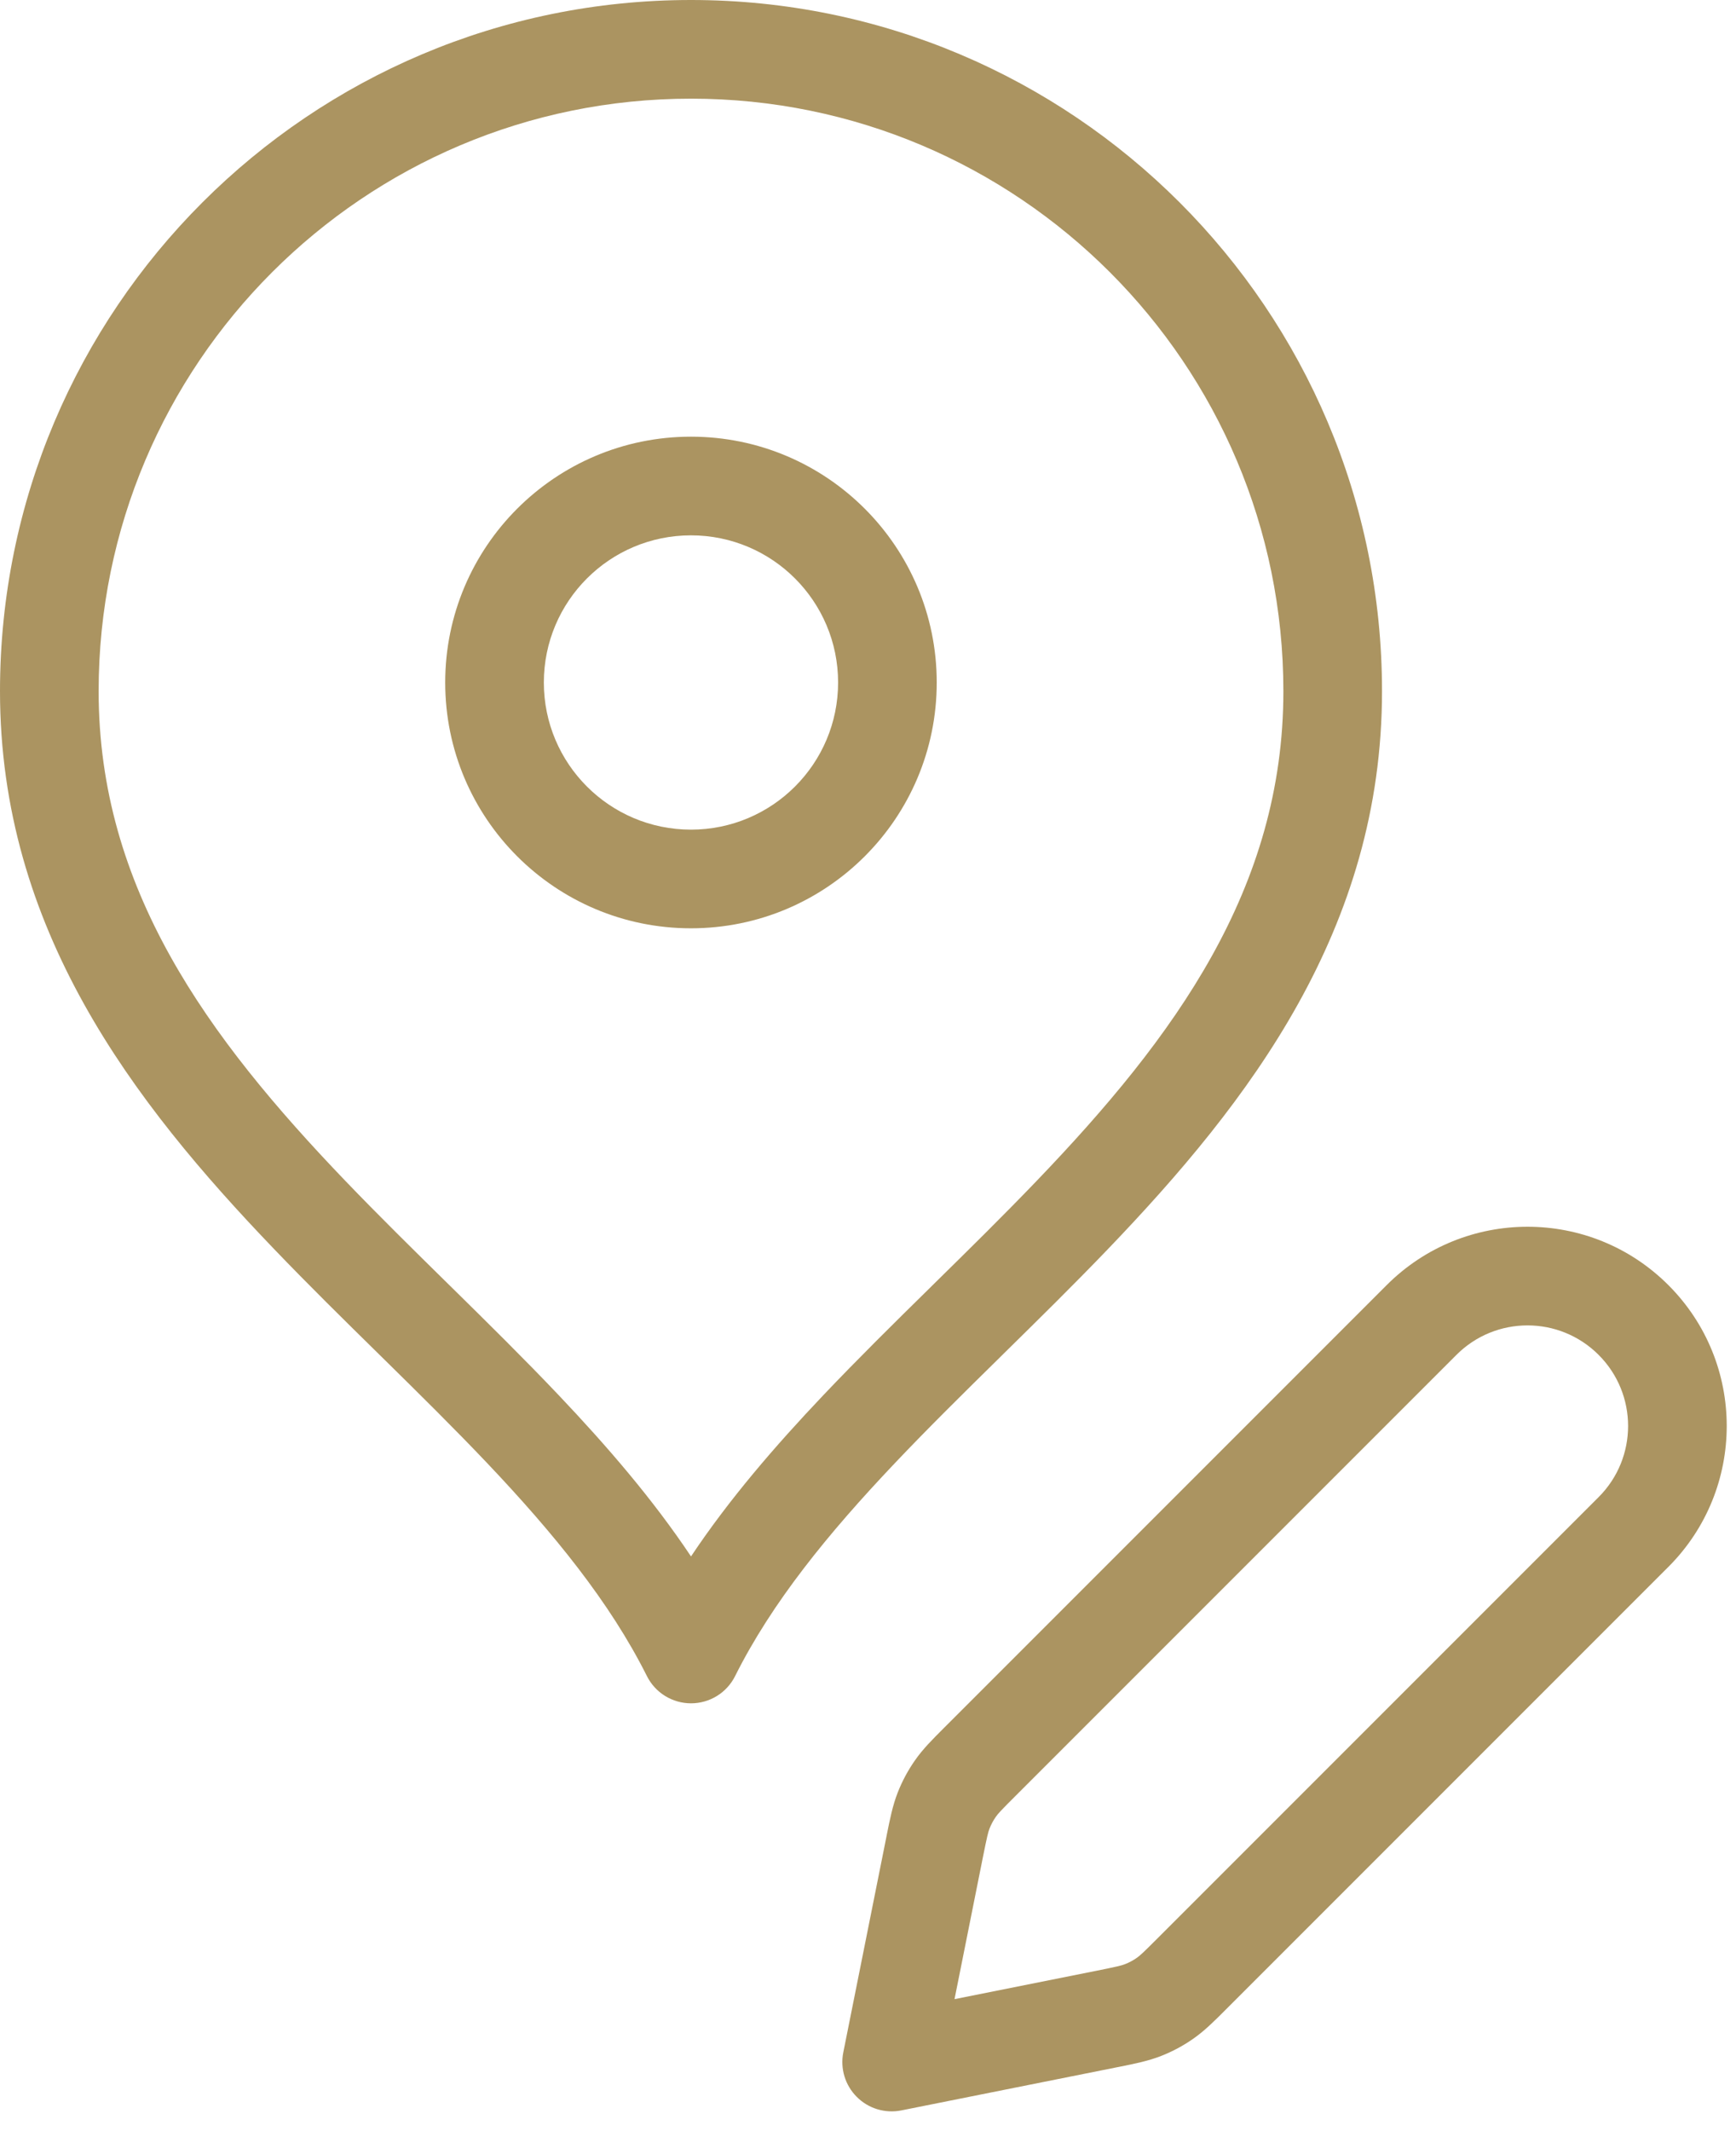 <svg width="44" height="54" viewBox="0 0 44 54" fill="none" xmlns="http://www.w3.org/2000/svg">
<path fill-rule="evenodd" clip-rule="evenodd" d="M17.514 2.5C9.222 2.5 2.5 9.222 2.5 17.514C2.5 22.509 5.245 26.267 8.759 29.928C9.601 30.805 10.474 31.663 11.355 32.53L11.458 32.631C12.369 33.527 13.29 34.435 14.164 35.356C15.386 36.644 16.549 37.991 17.514 39.438C18.479 37.991 19.642 36.644 20.864 35.356C21.739 34.435 22.659 33.527 23.571 32.631L23.673 32.53C24.555 31.663 25.427 30.805 26.269 29.928C29.784 26.267 32.528 22.509 32.528 17.514C32.528 9.222 25.806 2.5 17.514 2.5ZM0 17.514C0 7.841 7.841 0 17.514 0C27.187 0 35.028 7.841 35.028 17.514C35.028 23.534 31.674 27.908 28.073 31.659C27.205 32.563 26.309 33.444 25.434 34.304L25.324 34.413C24.409 35.313 23.518 36.191 22.678 37.077C20.991 38.855 19.566 40.602 18.632 42.469C18.421 42.893 17.988 43.16 17.514 43.16C17.041 43.16 16.608 42.893 16.396 42.469C15.462 40.602 14.037 38.855 12.351 37.077C11.51 36.191 10.62 35.313 9.705 34.413L9.594 34.304C8.719 33.444 7.823 32.563 6.956 31.659C3.354 27.908 0 23.534 0 17.514Z" fill="#AB9461"/>
<path fill-rule="evenodd" clip-rule="evenodd" d="M17.513 13.565C15.454 13.565 13.784 15.234 13.784 17.294C13.784 19.353 15.454 21.022 17.513 21.022C19.572 21.022 21.242 19.353 21.242 17.294C21.242 15.234 19.572 13.565 17.513 13.565ZM11.284 17.294C11.284 13.854 14.073 11.065 17.513 11.065C20.953 11.065 23.742 13.854 23.742 17.294C23.742 20.734 20.953 23.522 17.513 23.522C14.073 23.522 11.284 20.734 11.284 17.294Z" fill="#AB9461"/>
<path fill-rule="evenodd" clip-rule="evenodd" d="M35.146 32.563C37.118 30.591 40.315 30.591 42.286 32.563C44.258 34.534 44.258 37.731 42.286 39.703L31.119 50.87C31.1 50.889 31.081 50.907 31.063 50.926C30.776 51.213 30.53 51.459 30.242 51.66C29.989 51.837 29.715 51.983 29.428 52.096C29.101 52.224 28.76 52.292 28.362 52.372C28.336 52.377 28.31 52.382 28.284 52.387L22.845 53.475C22.435 53.557 22.011 53.429 21.716 53.133C21.42 52.838 21.292 52.414 21.374 52.004L22.462 46.565C22.467 46.539 22.472 46.513 22.477 46.487C22.557 46.089 22.625 45.748 22.753 45.421C22.866 45.133 23.012 44.86 23.189 44.607C23.389 44.319 23.636 44.073 23.923 43.786C23.941 43.767 23.96 43.749 23.979 43.73L35.146 32.563ZM40.518 34.331C39.523 33.335 37.909 33.335 36.914 34.331L25.747 45.498C25.374 45.87 25.297 45.953 25.239 46.037C25.175 46.129 25.121 46.229 25.08 46.334C25.043 46.428 25.017 46.539 24.913 47.055L24.193 50.656L27.794 49.936C28.31 49.832 28.42 49.806 28.515 49.769C28.62 49.728 28.72 49.674 28.812 49.61C28.895 49.552 28.979 49.475 29.351 49.102L40.518 37.935C41.514 36.94 41.514 35.326 40.518 34.331Z" fill="#AB9461"/>
</svg>
